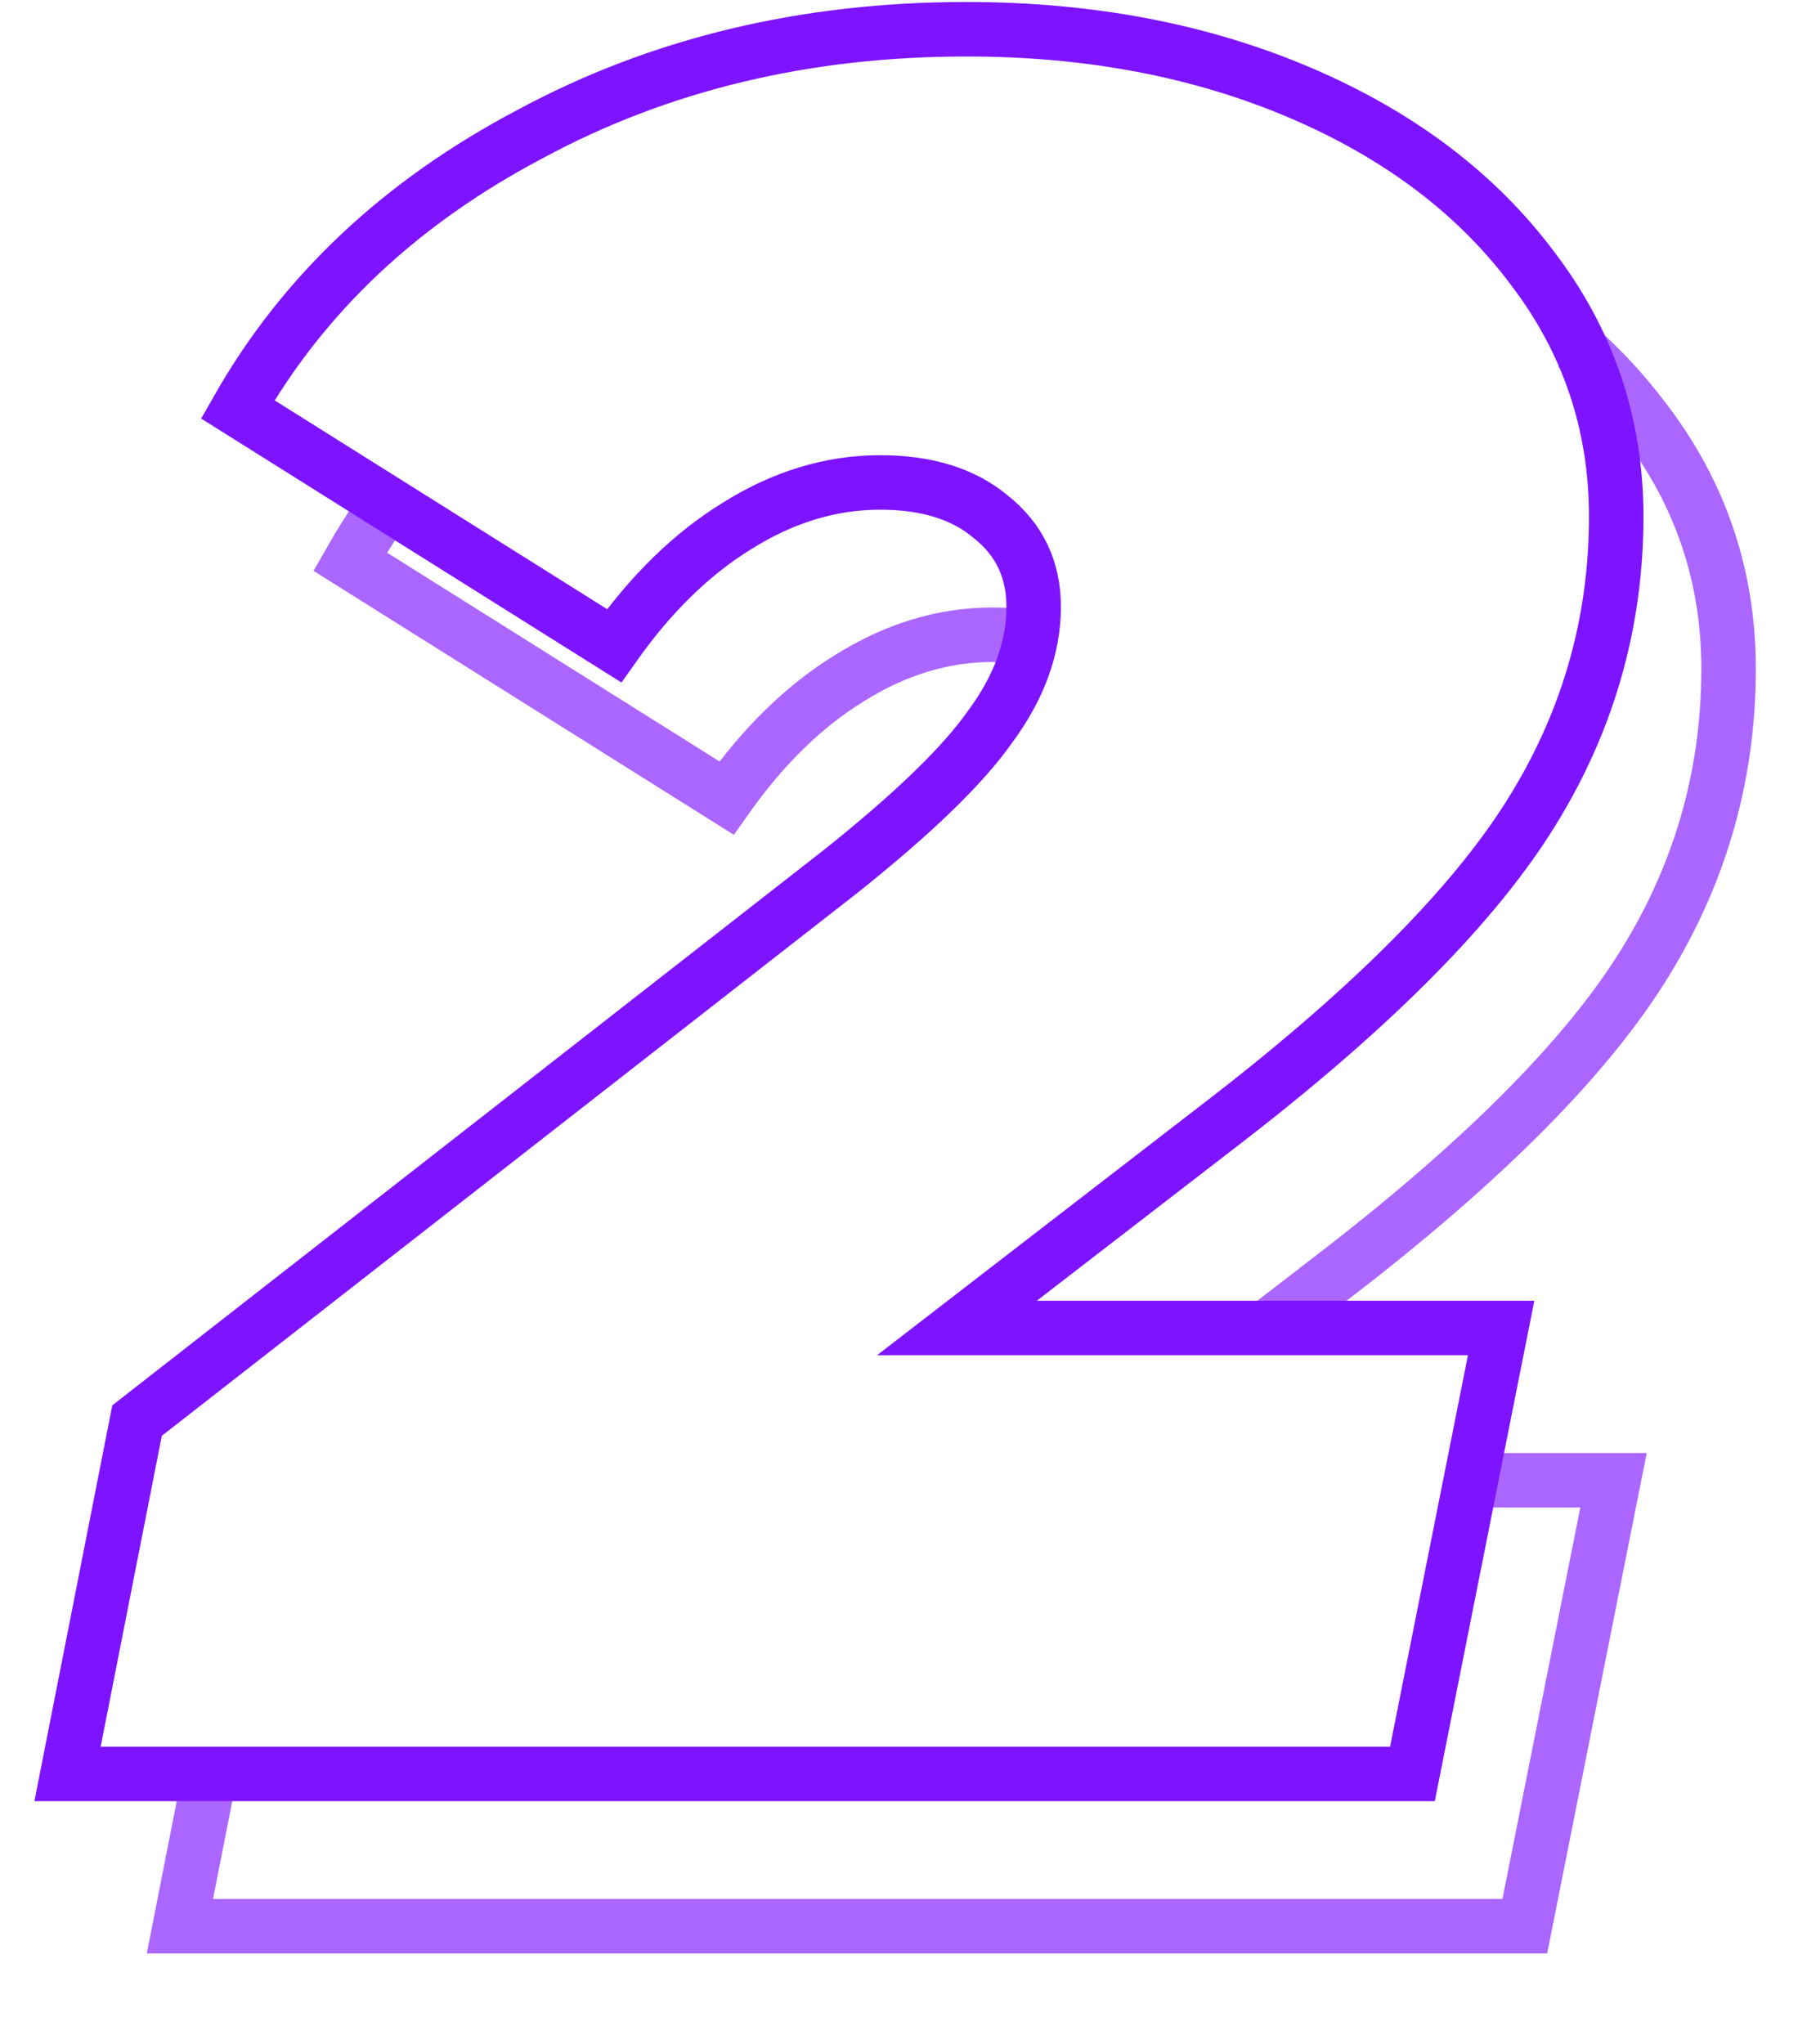 <svg width="66" height="75" viewBox="0 0 66 75" fill="none" xmlns="http://www.w3.org/2000/svg">
<path opacity="0.65" d="M53.968 54.317H59.228L55.972 70.68H6.604L7.704 65.092M14.093 18.648C13.649 19.28 13.236 19.934 12.852 20.609L26.668 29.282C28.017 27.375 29.513 25.914 31.156 24.901C32.857 23.828 34.617 23.291 36.436 23.291C36.924 23.291 37.382 23.326 37.812 23.394M57.856 12.702C58.797 13.533 59.635 14.44 60.372 15.423C62.425 18.106 63.452 21.146 63.452 24.543C63.452 28.537 62.367 32.233 60.196 35.63C58.025 39.028 54.212 42.813 48.756 46.986L46.564 48.676" stroke="#7E14FF" stroke-width="2"/>
<path d="M35.127 48.729H55.103L51.847 65.092H2.479L5.031 52.127L30.815 32.009C33.514 29.863 35.362 28.075 36.359 26.645C37.415 25.214 37.943 23.753 37.943 22.263C37.943 20.892 37.415 19.79 36.359 18.955C35.362 18.121 34.012 17.703 32.311 17.703C30.492 17.703 28.732 18.24 27.031 19.313C25.388 20.326 23.892 21.787 22.543 23.694L8.727 15.021C11.132 10.789 14.711 7.421 19.463 4.917C24.215 2.354 29.554 1.073 35.479 1.073C39.996 1.073 44.074 1.848 47.711 3.397C51.348 4.947 54.194 7.093 56.247 9.835C58.3 12.518 59.327 15.557 59.327 18.955C59.327 22.949 58.242 26.645 56.071 30.042C53.9 33.44 50.087 37.225 44.631 41.398L35.127 48.729Z" stroke="#7E14FF" stroke-width="2"/>
</svg>
